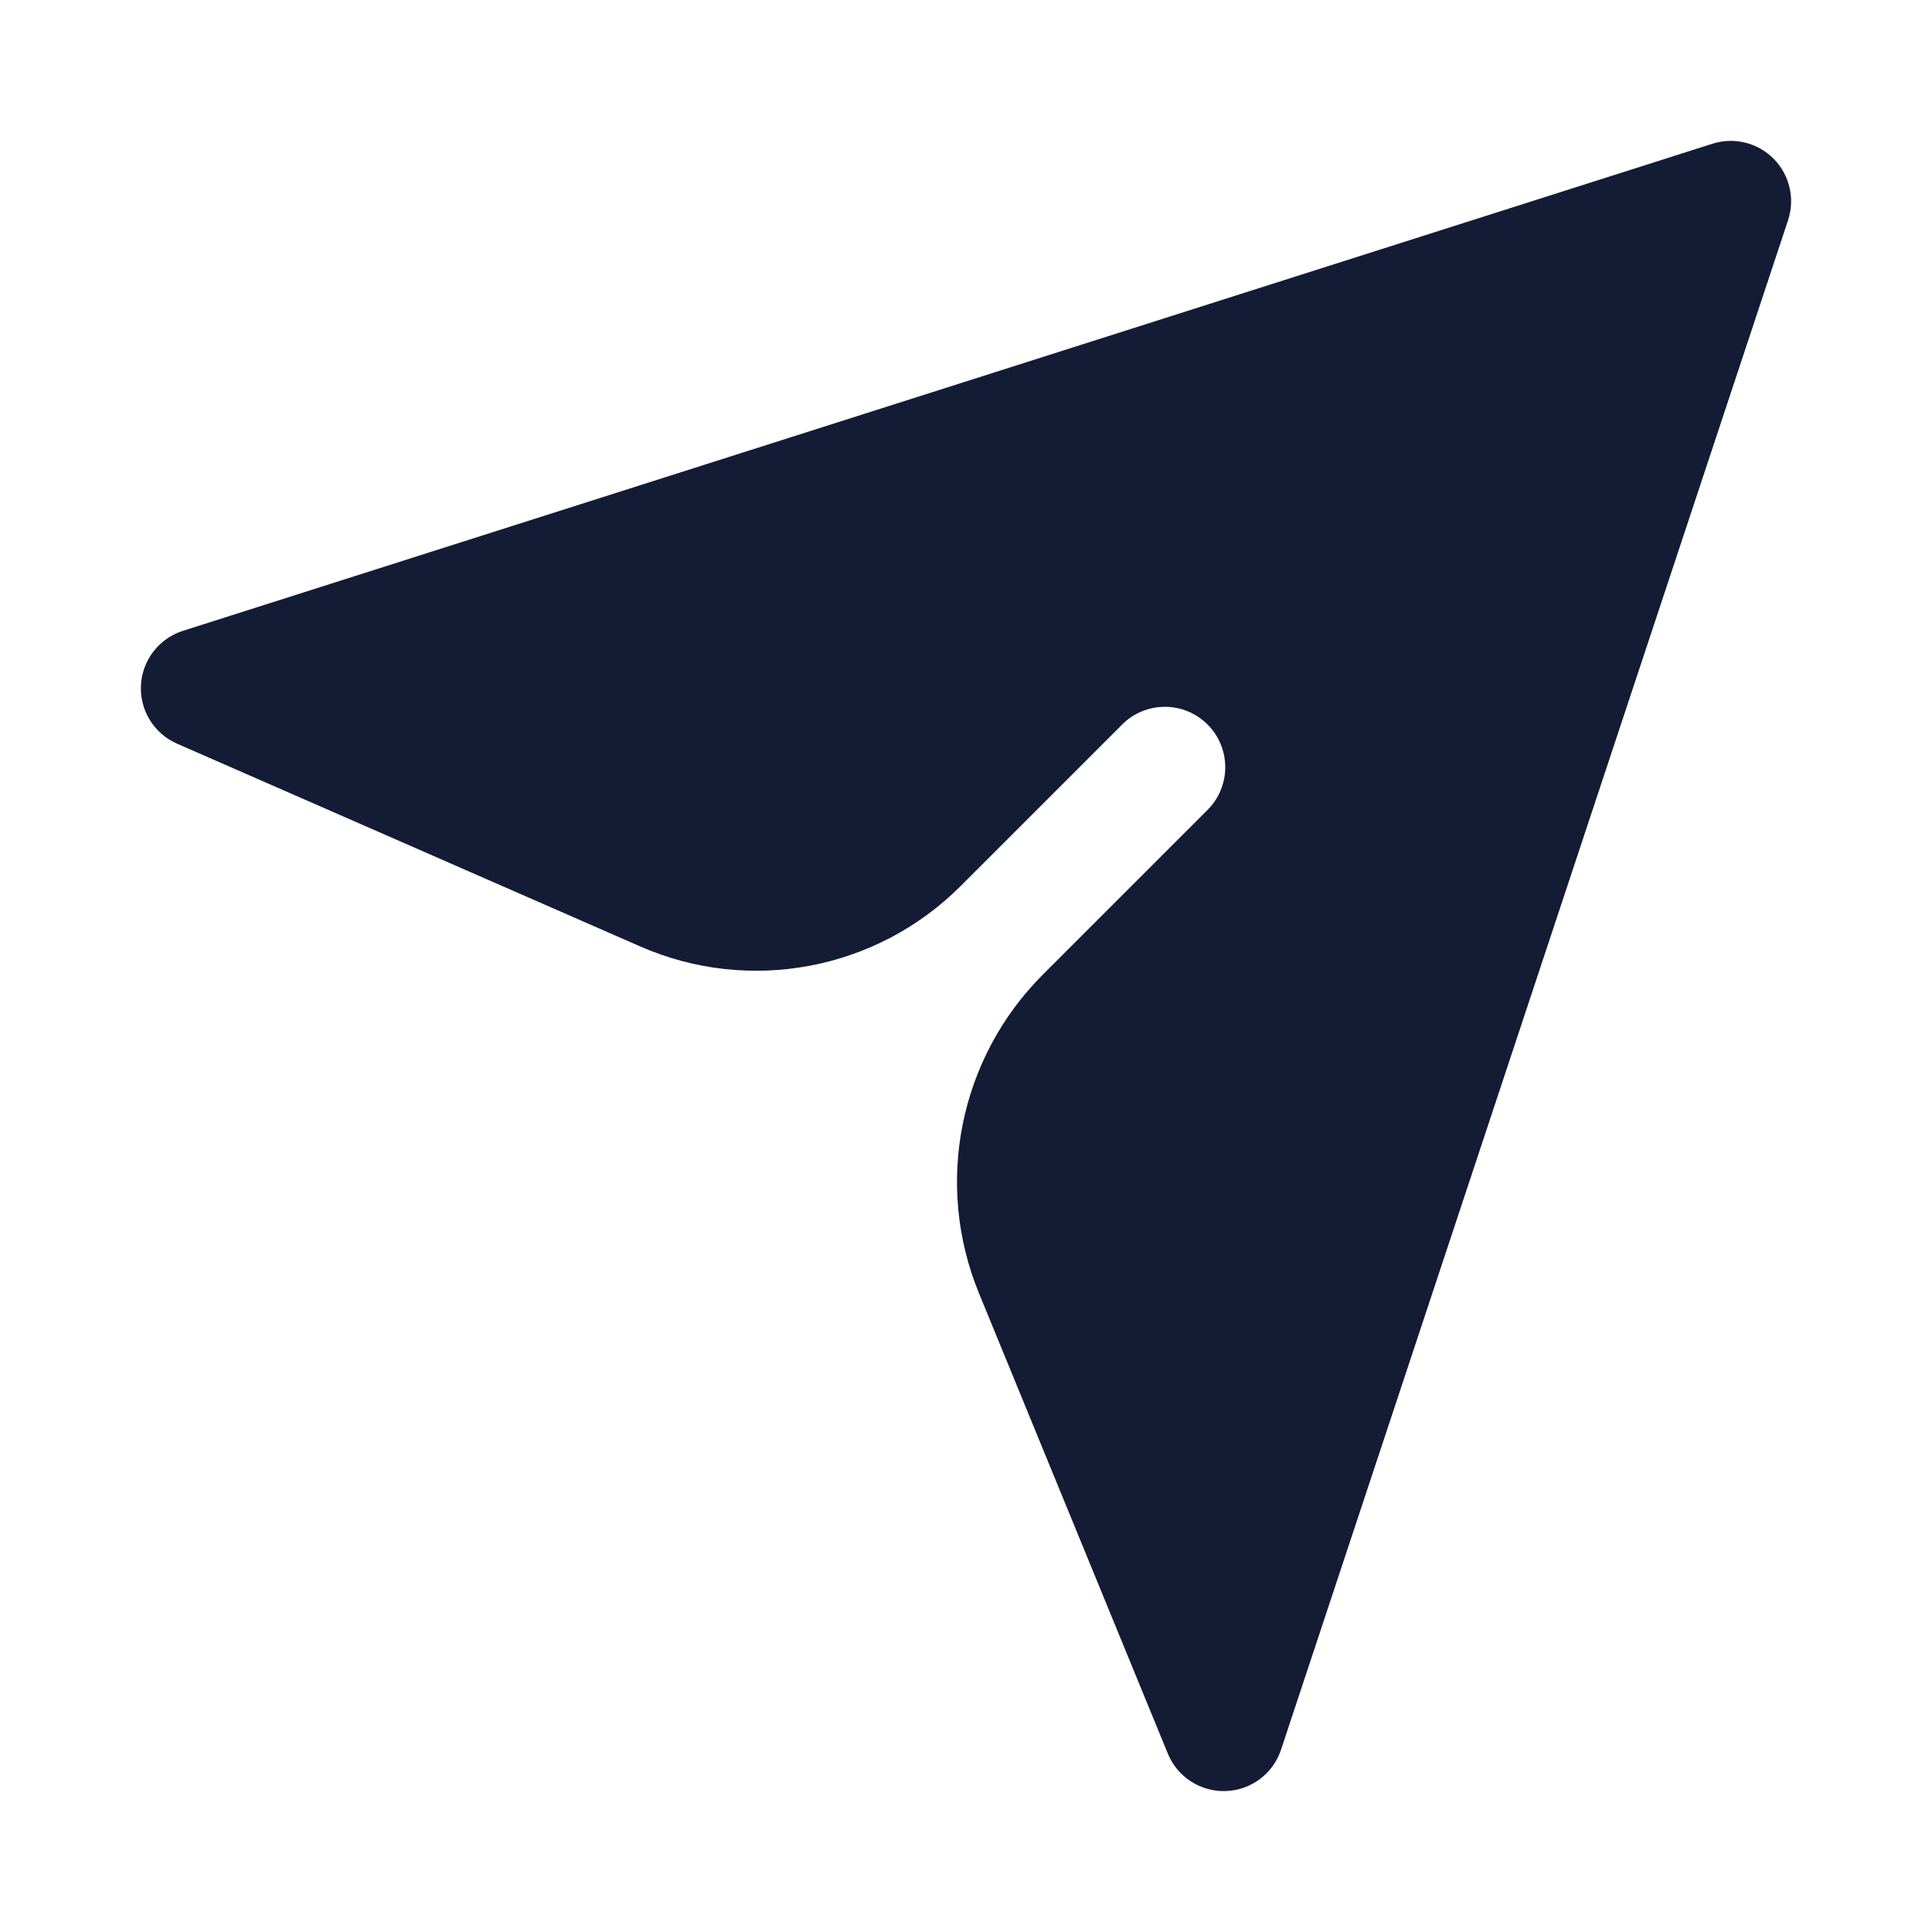 <svg width="138" height="138" viewBox="0 0 138 138" fill="none" xmlns="http://www.w3.org/2000/svg">
<path d="M127.718 15.733C128.228 14.193 127.832 12.498 126.692 11.344C125.552 10.191 123.862 9.774 122.316 10.267L13.066 45.06C11.356 45.604 10.162 47.152 10.068 48.944C9.975 50.737 11.001 52.4 12.646 53.119L45.741 67.607C53.525 71.014 62.602 69.303 68.611 63.294L80.156 51.75C81.84 50.066 84.57 50.066 86.255 51.751C87.939 53.435 87.939 56.165 86.254 57.849L74.493 69.61C68.52 75.582 66.719 84.558 69.925 92.372L83.418 125.261C84.103 126.929 85.754 127.996 87.557 127.933C89.36 127.871 90.934 126.693 91.501 124.981L127.718 15.733Z" fill="#141B34"/>
</svg>
